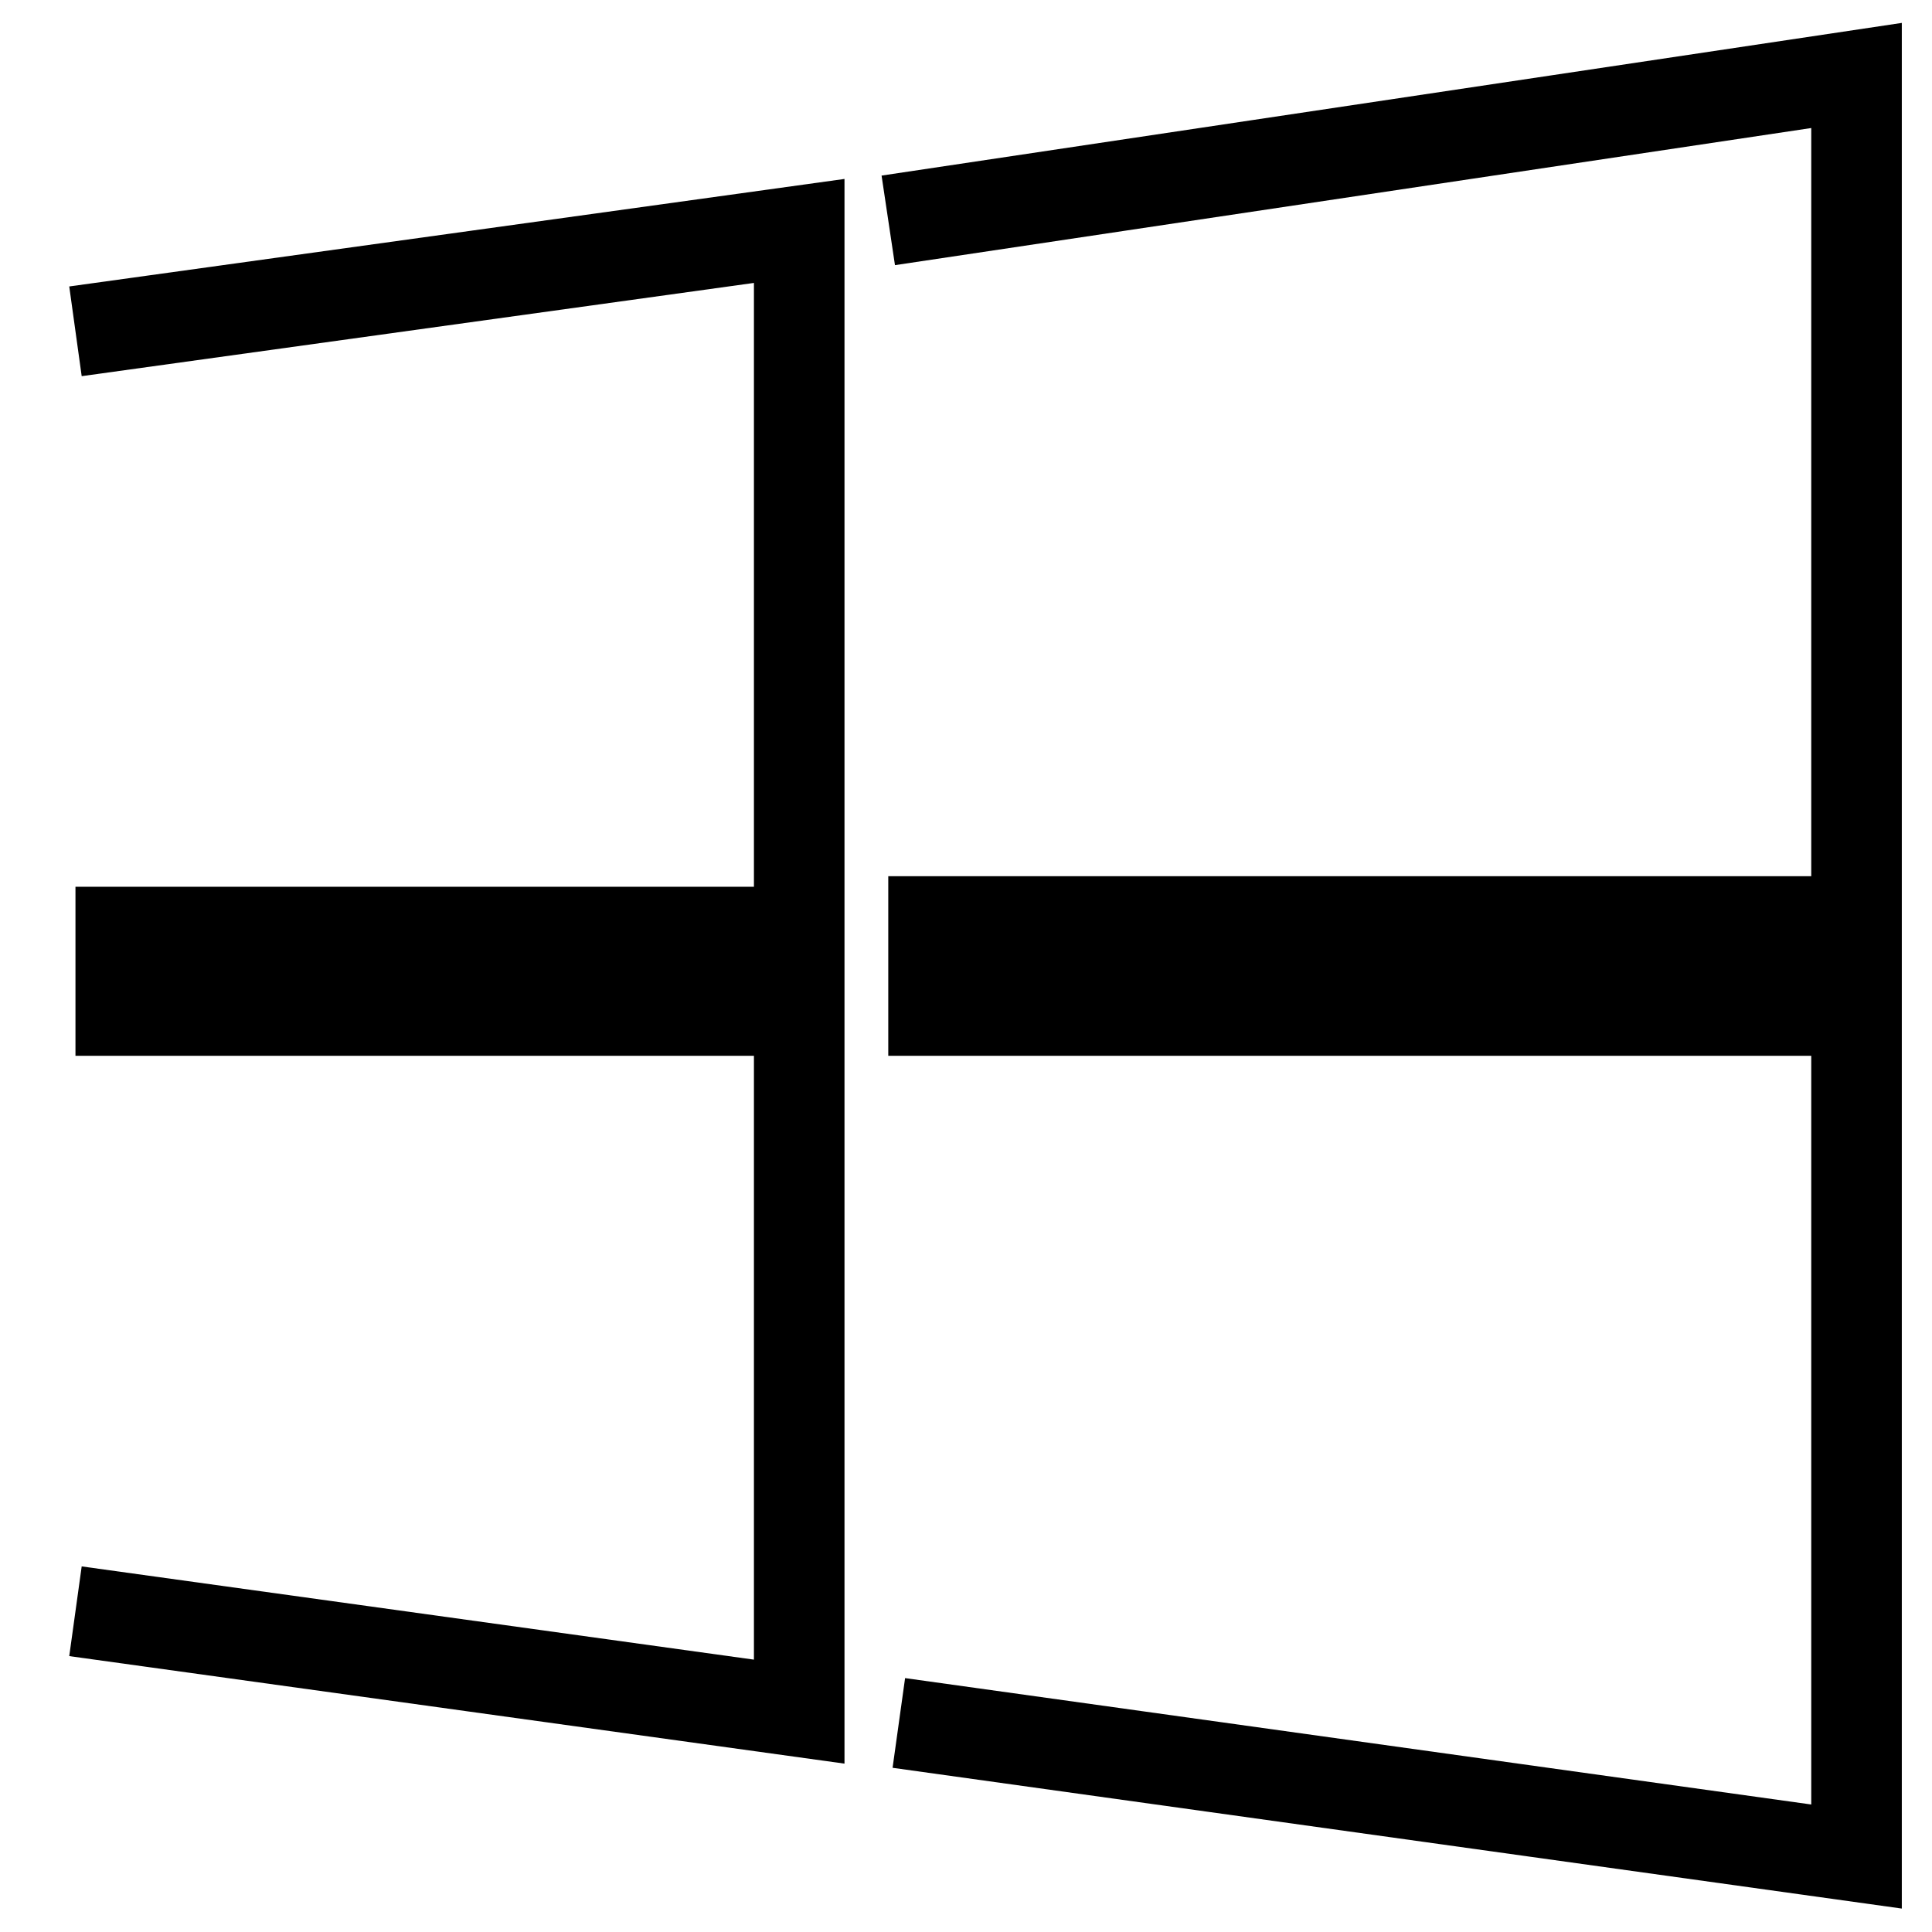 <?xml version="1.0" encoding="utf-8"?>
<!-- Svg Vector Icons : http://www.onlinewebfonts.com/icon -->
<!DOCTYPE svg PUBLIC "-//W3C//DTD SVG 1.1//EN" "http://www.w3.org/Graphics/SVG/1.1/DTD/svg11.dtd">
<svg version="1.1" xmlns="http://www.w3.org/2000/svg" xmlns:xlink="http://www.w3.org/1999/xlink" x="0px" y="0px" viewBox="0 0 256 256" enable-background="new 0 0 256 256" xml:space="preserve">
<g> <path stroke-width="12" fill-opacity="0" stroke="#000000"  d="M10,43.9l95.9-13.3v92.9H10 M117.7,29.2L246,10v112.1H117.7 M10,133.9h95.9v92.9L10,213.5 M117.7,133.9H246 V246l-126.9-17.7"/></g>
</svg>
